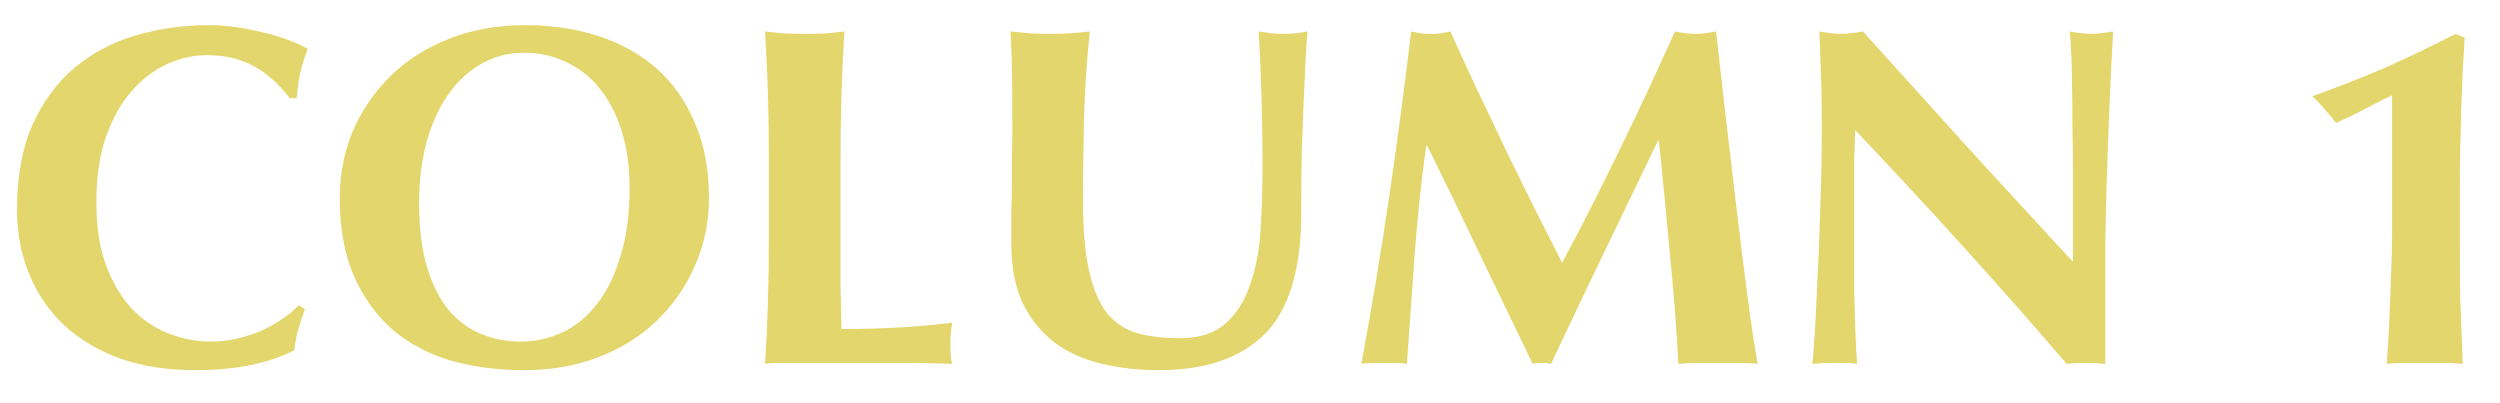 <svg width="62" height="10" viewBox="0 0 62 10" fill="none" xmlns="http://www.w3.org/2000/svg">
<path d="M61.124 0.936C61.108 1.176 61.092 1.444 61.076 1.74C61.068 2.028 61.056 2.328 61.04 2.64C61.032 2.952 61.024 3.268 61.016 3.588C61.008 3.908 61.004 4.22 61.004 4.524V5.256V6.168C61.004 6.592 61.008 7.028 61.016 7.476C61.032 7.924 61.052 8.44 61.076 9.024C60.916 9.008 60.76 9 60.608 9C60.456 9 60.3 9 60.14 9C59.98 9 59.82 9 59.66 9C59.508 9 59.352 9.008 59.192 9.024C59.2 8.896 59.212 8.712 59.228 8.472C59.244 8.232 59.256 7.968 59.264 7.68C59.28 7.384 59.292 7.072 59.3 6.744C59.316 6.416 59.324 6.084 59.324 5.748V2.364C59.268 2.388 59.184 2.428 59.072 2.484C58.96 2.54 58.836 2.604 58.7 2.676C58.572 2.74 58.44 2.808 58.304 2.88C58.168 2.944 58.044 3 57.932 3.048C57.844 2.928 57.74 2.804 57.62 2.676C57.508 2.54 57.416 2.444 57.344 2.388C57.968 2.164 58.56 1.932 59.12 1.692C59.68 1.444 60.272 1.16 60.896 0.84L61.124 0.936Z" fill="#E3D66C"/>
<path d="M45.181 3.168C45.181 2.616 45.173 2.152 45.157 1.776C45.141 1.4 45.129 1.068 45.121 0.78C45.345 0.82 45.525 0.84 45.661 0.84C45.797 0.84 45.977 0.82 46.201 0.78C47.073 1.748 47.933 2.7 48.781 3.636C49.637 4.572 50.513 5.524 51.409 6.492V5.448V4.284C51.409 3.892 51.405 3.508 51.397 3.132C51.397 2.748 51.393 2.396 51.385 2.076C51.385 1.756 51.377 1.48 51.361 1.248C51.353 1.016 51.341 0.86 51.325 0.78C51.549 0.82 51.729 0.84 51.865 0.84C52.001 0.84 52.181 0.82 52.405 0.78C52.365 1.508 52.333 2.168 52.309 2.76C52.285 3.344 52.265 3.896 52.249 4.416C52.233 4.936 52.221 5.452 52.213 5.964C52.213 6.468 52.213 7.008 52.213 7.584V9.024C52.053 9.008 51.889 9 51.721 9C51.545 9 51.389 9.008 51.253 9.024C49.605 7.104 47.857 5.172 46.009 3.228C46.001 3.46 45.993 3.692 45.985 3.924C45.985 4.156 45.985 4.392 45.985 4.632V6.024C45.985 6.504 45.985 6.912 45.985 7.248C45.993 7.584 46.001 7.868 46.009 8.1C46.017 8.332 46.025 8.524 46.033 8.676C46.041 8.82 46.049 8.936 46.057 9.024C45.961 9.008 45.865 9 45.769 9C45.673 9 45.581 9 45.493 9C45.309 9 45.125 9.008 44.941 9.024C44.957 8.96 44.977 8.732 45.001 8.34C45.025 7.948 45.049 7.472 45.073 6.912C45.105 6.344 45.129 5.732 45.145 5.076C45.169 4.412 45.181 3.776 45.181 3.168Z" fill="#E3D66C"/>
<path d="M35.37 3.612C35.242 4.532 35.146 5.44 35.082 6.336C35.018 7.232 34.954 8.128 34.89 9.024C34.794 9.008 34.698 9 34.602 9C34.506 9 34.414 9 34.326 9C34.23 9 34.134 9 34.038 9C33.95 9 33.858 9.008 33.762 9.024C34.018 7.648 34.246 6.28 34.446 4.92C34.646 3.56 34.83 2.18 34.998 0.78C35.086 0.796 35.166 0.812 35.238 0.828C35.318 0.836 35.402 0.84 35.49 0.84C35.562 0.84 35.638 0.836 35.718 0.828C35.798 0.812 35.882 0.796 35.97 0.78C36.186 1.26 36.41 1.748 36.642 2.244C36.882 2.74 37.118 3.236 37.35 3.732C37.59 4.22 37.826 4.7 38.058 5.172C38.298 5.644 38.526 6.092 38.742 6.516C39.222 5.62 39.698 4.684 40.17 3.708C40.65 2.724 41.106 1.748 41.538 0.78C41.738 0.82 41.91 0.84 42.054 0.84C42.19 0.84 42.358 0.82 42.558 0.78C42.638 1.468 42.722 2.208 42.81 3C42.906 3.792 42.998 4.568 43.086 5.328C43.174 6.08 43.262 6.784 43.35 7.44C43.438 8.096 43.518 8.624 43.59 9.024C43.43 9.008 43.266 9 43.098 9C42.938 9 42.778 9 42.618 9C42.458 9 42.294 9 42.126 9C41.958 9 41.79 9.008 41.622 9.024C41.582 8.2 41.514 7.308 41.418 6.348C41.33 5.388 41.238 4.436 41.142 3.492H41.118C40.662 4.436 40.214 5.364 39.774 6.276C39.334 7.188 38.898 8.104 38.466 9.024C38.426 9.016 38.386 9.008 38.346 9C38.314 9 38.278 9 38.238 9C38.198 9 38.158 9 38.118 9C38.086 9.008 38.05 9.016 38.01 9.024C37.578 8.128 37.146 7.232 36.714 6.336C36.29 5.44 35.85 4.532 35.394 3.612H35.37Z" fill="#E3D66C"/>
<path d="M28.731 9.18C28.219 9.18 27.739 9.124 27.291 9.012C26.851 8.908 26.467 8.732 26.139 8.484C25.811 8.228 25.551 7.904 25.359 7.512C25.175 7.112 25.083 6.628 25.083 6.06C25.083 5.74 25.083 5.456 25.083 5.208C25.091 4.952 25.095 4.716 25.095 4.5C25.095 4.284 25.095 4.076 25.095 3.876C25.103 3.676 25.107 3.468 25.107 3.252C25.107 2.604 25.103 2.08 25.095 1.68C25.087 1.28 25.075 0.98 25.059 0.78C25.219 0.796 25.383 0.812 25.551 0.828C25.719 0.836 25.883 0.84 26.043 0.84C26.203 0.84 26.367 0.836 26.535 0.828C26.703 0.812 26.867 0.796 27.027 0.78C26.947 1.556 26.899 2.28 26.883 2.952C26.867 3.616 26.859 4.292 26.859 4.98C26.859 5.708 26.911 6.296 27.015 6.744C27.119 7.192 27.271 7.54 27.471 7.788C27.679 8.028 27.931 8.188 28.227 8.268C28.523 8.348 28.867 8.388 29.259 8.388C29.739 8.388 30.115 8.268 30.387 8.028C30.659 7.788 30.863 7.468 30.999 7.068C31.143 6.668 31.231 6.212 31.263 5.7C31.295 5.18 31.311 4.64 31.311 4.08C31.311 3.528 31.303 2.98 31.287 2.436C31.271 1.884 31.247 1.332 31.215 0.78C31.327 0.796 31.435 0.812 31.539 0.828C31.643 0.836 31.739 0.84 31.827 0.84C31.931 0.84 32.031 0.836 32.127 0.828C32.223 0.812 32.323 0.796 32.427 0.78C32.411 0.956 32.395 1.192 32.379 1.488C32.363 1.784 32.347 2.128 32.331 2.52C32.315 2.904 32.299 3.332 32.283 3.804C32.275 4.268 32.271 4.76 32.271 5.28C32.271 6.672 31.971 7.672 31.371 8.28C30.771 8.88 29.891 9.18 28.731 9.18Z" fill="#E3D66C"/>
<path d="M19.069 4.104C19.069 3.44 19.061 2.852 19.045 2.34C19.029 1.82 19.005 1.3 18.973 0.78C19.109 0.796 19.257 0.812 19.417 0.828C19.577 0.836 19.757 0.84 19.957 0.84C20.157 0.84 20.337 0.836 20.497 0.828C20.657 0.812 20.805 0.796 20.941 0.78C20.909 1.3 20.885 1.82 20.869 2.34C20.853 2.852 20.845 3.44 20.845 4.104V5.736C20.845 6.192 20.845 6.632 20.845 7.056C20.853 7.48 20.861 7.848 20.869 8.16C21.325 8.16 21.781 8.148 22.237 8.124C22.693 8.1 23.153 8.06 23.617 8.004C23.601 8.092 23.589 8.172 23.581 8.244C23.573 8.316 23.569 8.416 23.569 8.544C23.569 8.672 23.573 8.772 23.581 8.844C23.589 8.916 23.601 8.976 23.617 9.024C23.401 9.016 23.133 9.008 22.813 9C22.501 9 22.069 9 21.517 9C21.029 9 20.633 9 20.329 9C20.033 9 19.793 9 19.609 9C19.433 9 19.297 9 19.201 9C19.113 9.008 19.037 9.016 18.973 9.024C19.005 8.528 19.029 8.024 19.045 7.512C19.061 6.992 19.069 6.4 19.069 5.736V4.104Z" fill="#E3D66C"/>
<path d="M15.614 4.656C15.614 4.136 15.55 3.672 15.422 3.264C15.294 2.848 15.114 2.496 14.882 2.208C14.658 1.92 14.382 1.7 14.054 1.548C13.734 1.388 13.382 1.308 12.998 1.308C12.59 1.308 12.222 1.408 11.894 1.608C11.574 1.8 11.302 2.064 11.078 2.4C10.854 2.736 10.682 3.132 10.562 3.588C10.45 4.036 10.394 4.516 10.394 5.028C10.394 5.668 10.462 6.208 10.598 6.648C10.734 7.088 10.918 7.444 11.15 7.716C11.382 7.98 11.65 8.172 11.954 8.292C12.258 8.412 12.578 8.472 12.914 8.472C13.274 8.472 13.618 8.396 13.946 8.244C14.274 8.092 14.558 7.86 14.798 7.548C15.046 7.236 15.242 6.84 15.386 6.36C15.538 5.88 15.614 5.312 15.614 4.656ZM8.426 4.92C8.426 4.328 8.534 3.772 8.75 3.252C8.974 2.732 9.286 2.276 9.686 1.884C10.086 1.492 10.57 1.184 11.138 0.96C11.706 0.736 12.338 0.624 13.034 0.624C13.674 0.624 14.27 0.712 14.822 0.888C15.374 1.064 15.854 1.328 16.262 1.68C16.67 2.032 16.99 2.48 17.222 3.024C17.462 3.56 17.582 4.188 17.582 4.908C17.582 5.508 17.466 6.068 17.234 6.588C17.01 7.108 16.694 7.564 16.286 7.956C15.886 8.34 15.406 8.64 14.846 8.856C14.286 9.072 13.67 9.18 12.998 9.18C12.366 9.18 11.77 9.104 11.21 8.952C10.658 8.792 10.174 8.54 9.758 8.196C9.35 7.844 9.026 7.4 8.786 6.864C8.546 6.32 8.426 5.672 8.426 4.92Z" fill="#E3D66C"/>
<path d="M7.562 7.668C7.498 7.836 7.442 8.008 7.394 8.184C7.346 8.352 7.314 8.52 7.298 8.688C6.65 9.016 5.834 9.18 4.85 9.18C4.154 9.18 3.53 9.084 2.978 8.892C2.434 8.692 1.97 8.416 1.586 8.064C1.21 7.704 0.922 7.28 0.722 6.792C0.522 6.304 0.422 5.776 0.422 5.208C0.422 4.376 0.55 3.672 0.806 3.096C1.07 2.512 1.418 2.04 1.85 1.68C2.29 1.312 2.798 1.044 3.374 0.876C3.95 0.708 4.554 0.624 5.186 0.624C5.394 0.624 5.614 0.64 5.846 0.672C6.078 0.704 6.302 0.748 6.518 0.804C6.734 0.852 6.938 0.912 7.13 0.984C7.33 1.056 7.498 1.132 7.634 1.212C7.554 1.412 7.49 1.616 7.442 1.824C7.402 2.024 7.374 2.228 7.358 2.436H7.19C6.886 2.052 6.574 1.78 6.254 1.62C5.934 1.452 5.558 1.368 5.126 1.368C4.806 1.368 4.482 1.44 4.154 1.584C3.834 1.728 3.542 1.948 3.278 2.244C3.014 2.54 2.798 2.92 2.63 3.384C2.47 3.84 2.39 4.388 2.39 5.028C2.39 5.644 2.474 6.172 2.642 6.612C2.81 7.044 3.026 7.4 3.29 7.68C3.562 7.952 3.866 8.152 4.202 8.28C4.546 8.408 4.89 8.472 5.234 8.472C5.426 8.472 5.622 8.452 5.822 8.412C6.022 8.364 6.218 8.304 6.41 8.232C6.602 8.152 6.782 8.056 6.95 7.944C7.126 7.832 7.278 7.708 7.406 7.572L7.562 7.668Z" fill="#E3D66C"/>
</svg>
